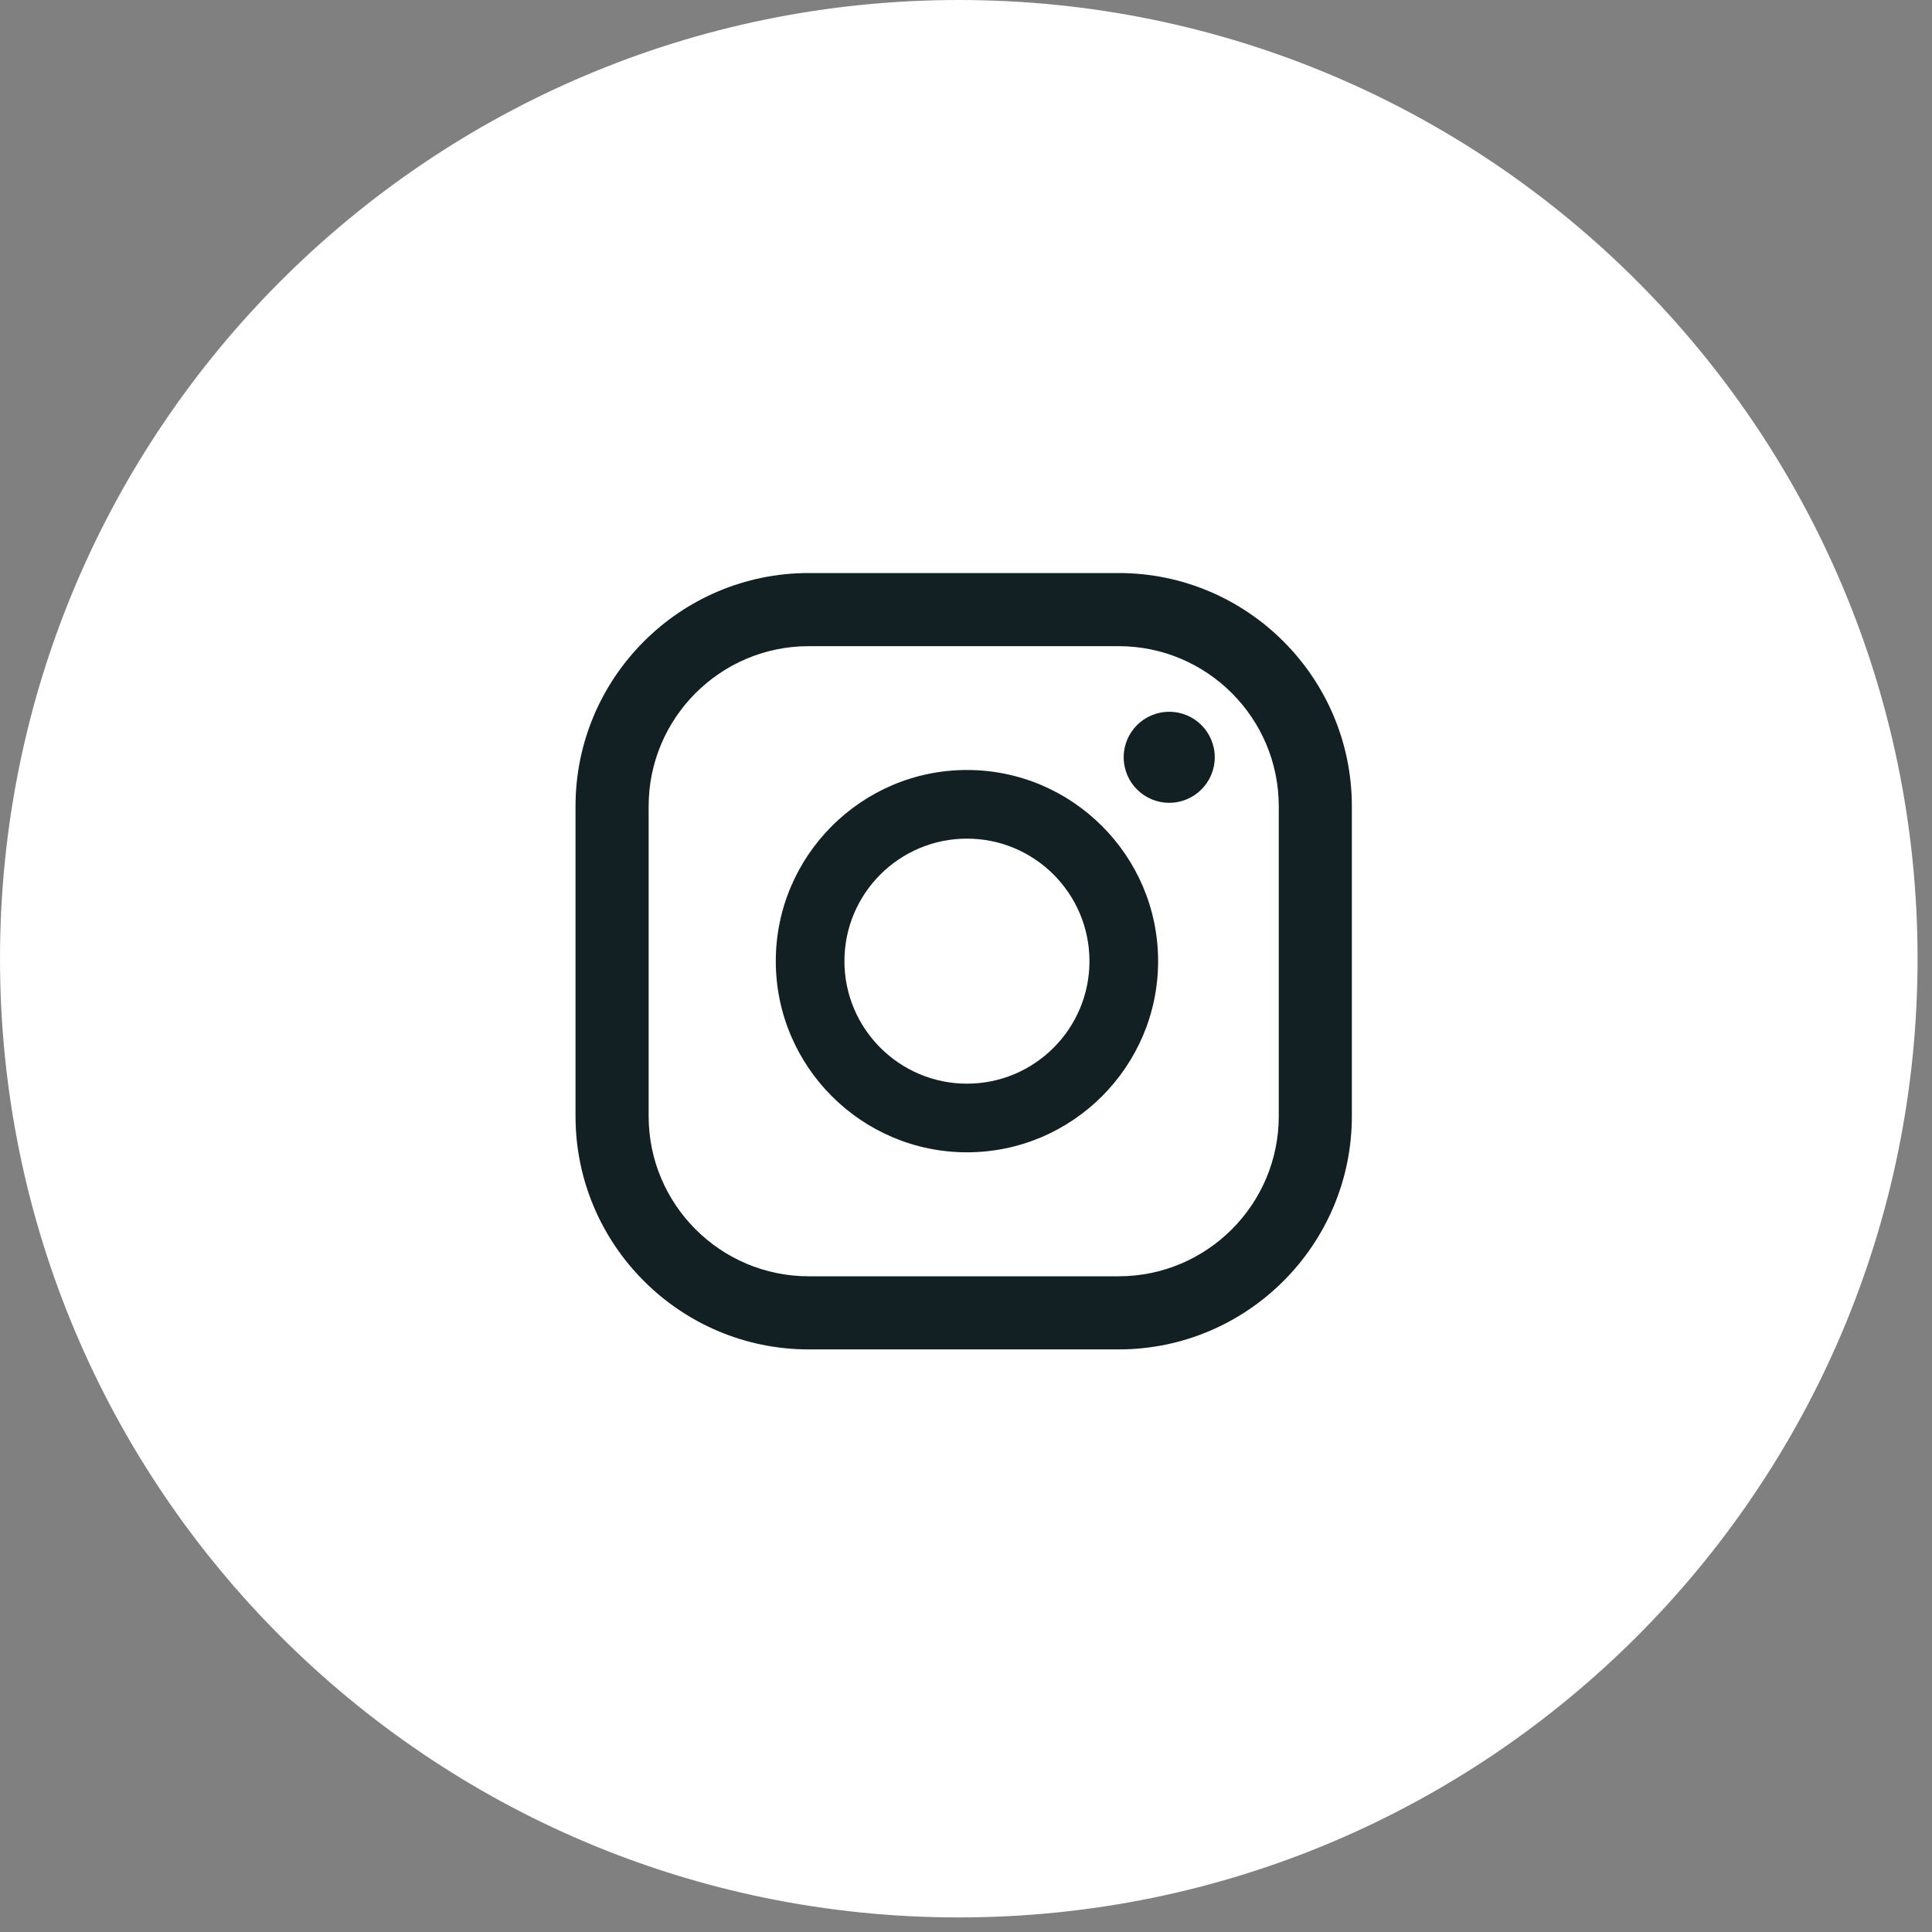 <svg width="53" height="53" viewBox="0 0 53 53" fill="none" xmlns="http://www.w3.org/2000/svg">
<rect x="0" y="0" width="53" height="53" fill="#808080" stroke="none"/>
<path d="M26.304 52.6C40.831 52.6 52.604 40.823 52.604 26.3C52.604 11.777 40.827 0 26.304 0C11.78 0 0 11.773 0 26.3C0 40.827 11.777 52.6 26.3 52.6" fill="white"/>
<path d="M32.075 19.526C31.385 19.526 30.826 20.084 30.826 20.774C30.826 21.464 31.385 22.023 32.075 22.023C32.765 22.023 33.324 21.464 33.324 20.774C33.324 20.084 32.765 19.526 32.075 19.526Z" fill="#122023"/>
<path d="M26.526 29.728C24.675 29.728 23.165 28.222 23.165 26.367C23.165 24.512 24.671 23.006 26.526 23.006C28.381 23.006 29.887 24.512 29.887 26.367C29.887 28.222 28.381 29.728 26.526 29.728ZM26.526 21.123C23.636 21.123 21.282 23.477 21.282 26.367C21.282 29.257 23.636 31.611 26.526 31.611C29.416 31.611 31.77 29.257 31.77 26.367C31.77 23.477 29.416 21.123 26.526 21.123Z" fill="#122023"/>
<path d="M22.185 17.726C19.764 17.726 17.794 19.696 17.794 22.118V30.62C17.794 33.042 19.764 35.012 22.185 35.012H30.688C33.11 35.012 35.08 33.042 35.08 30.62V22.118C35.08 19.696 33.11 17.726 30.688 17.726H22.185ZM30.688 37.018H22.185C18.658 37.018 15.788 34.148 15.788 30.62V22.118C15.788 18.59 18.658 15.72 22.185 15.72H30.688C34.215 15.72 37.085 18.59 37.085 22.118V30.62C37.085 34.148 34.215 37.018 30.688 37.018Z" fill="#122023"/>
</svg>
